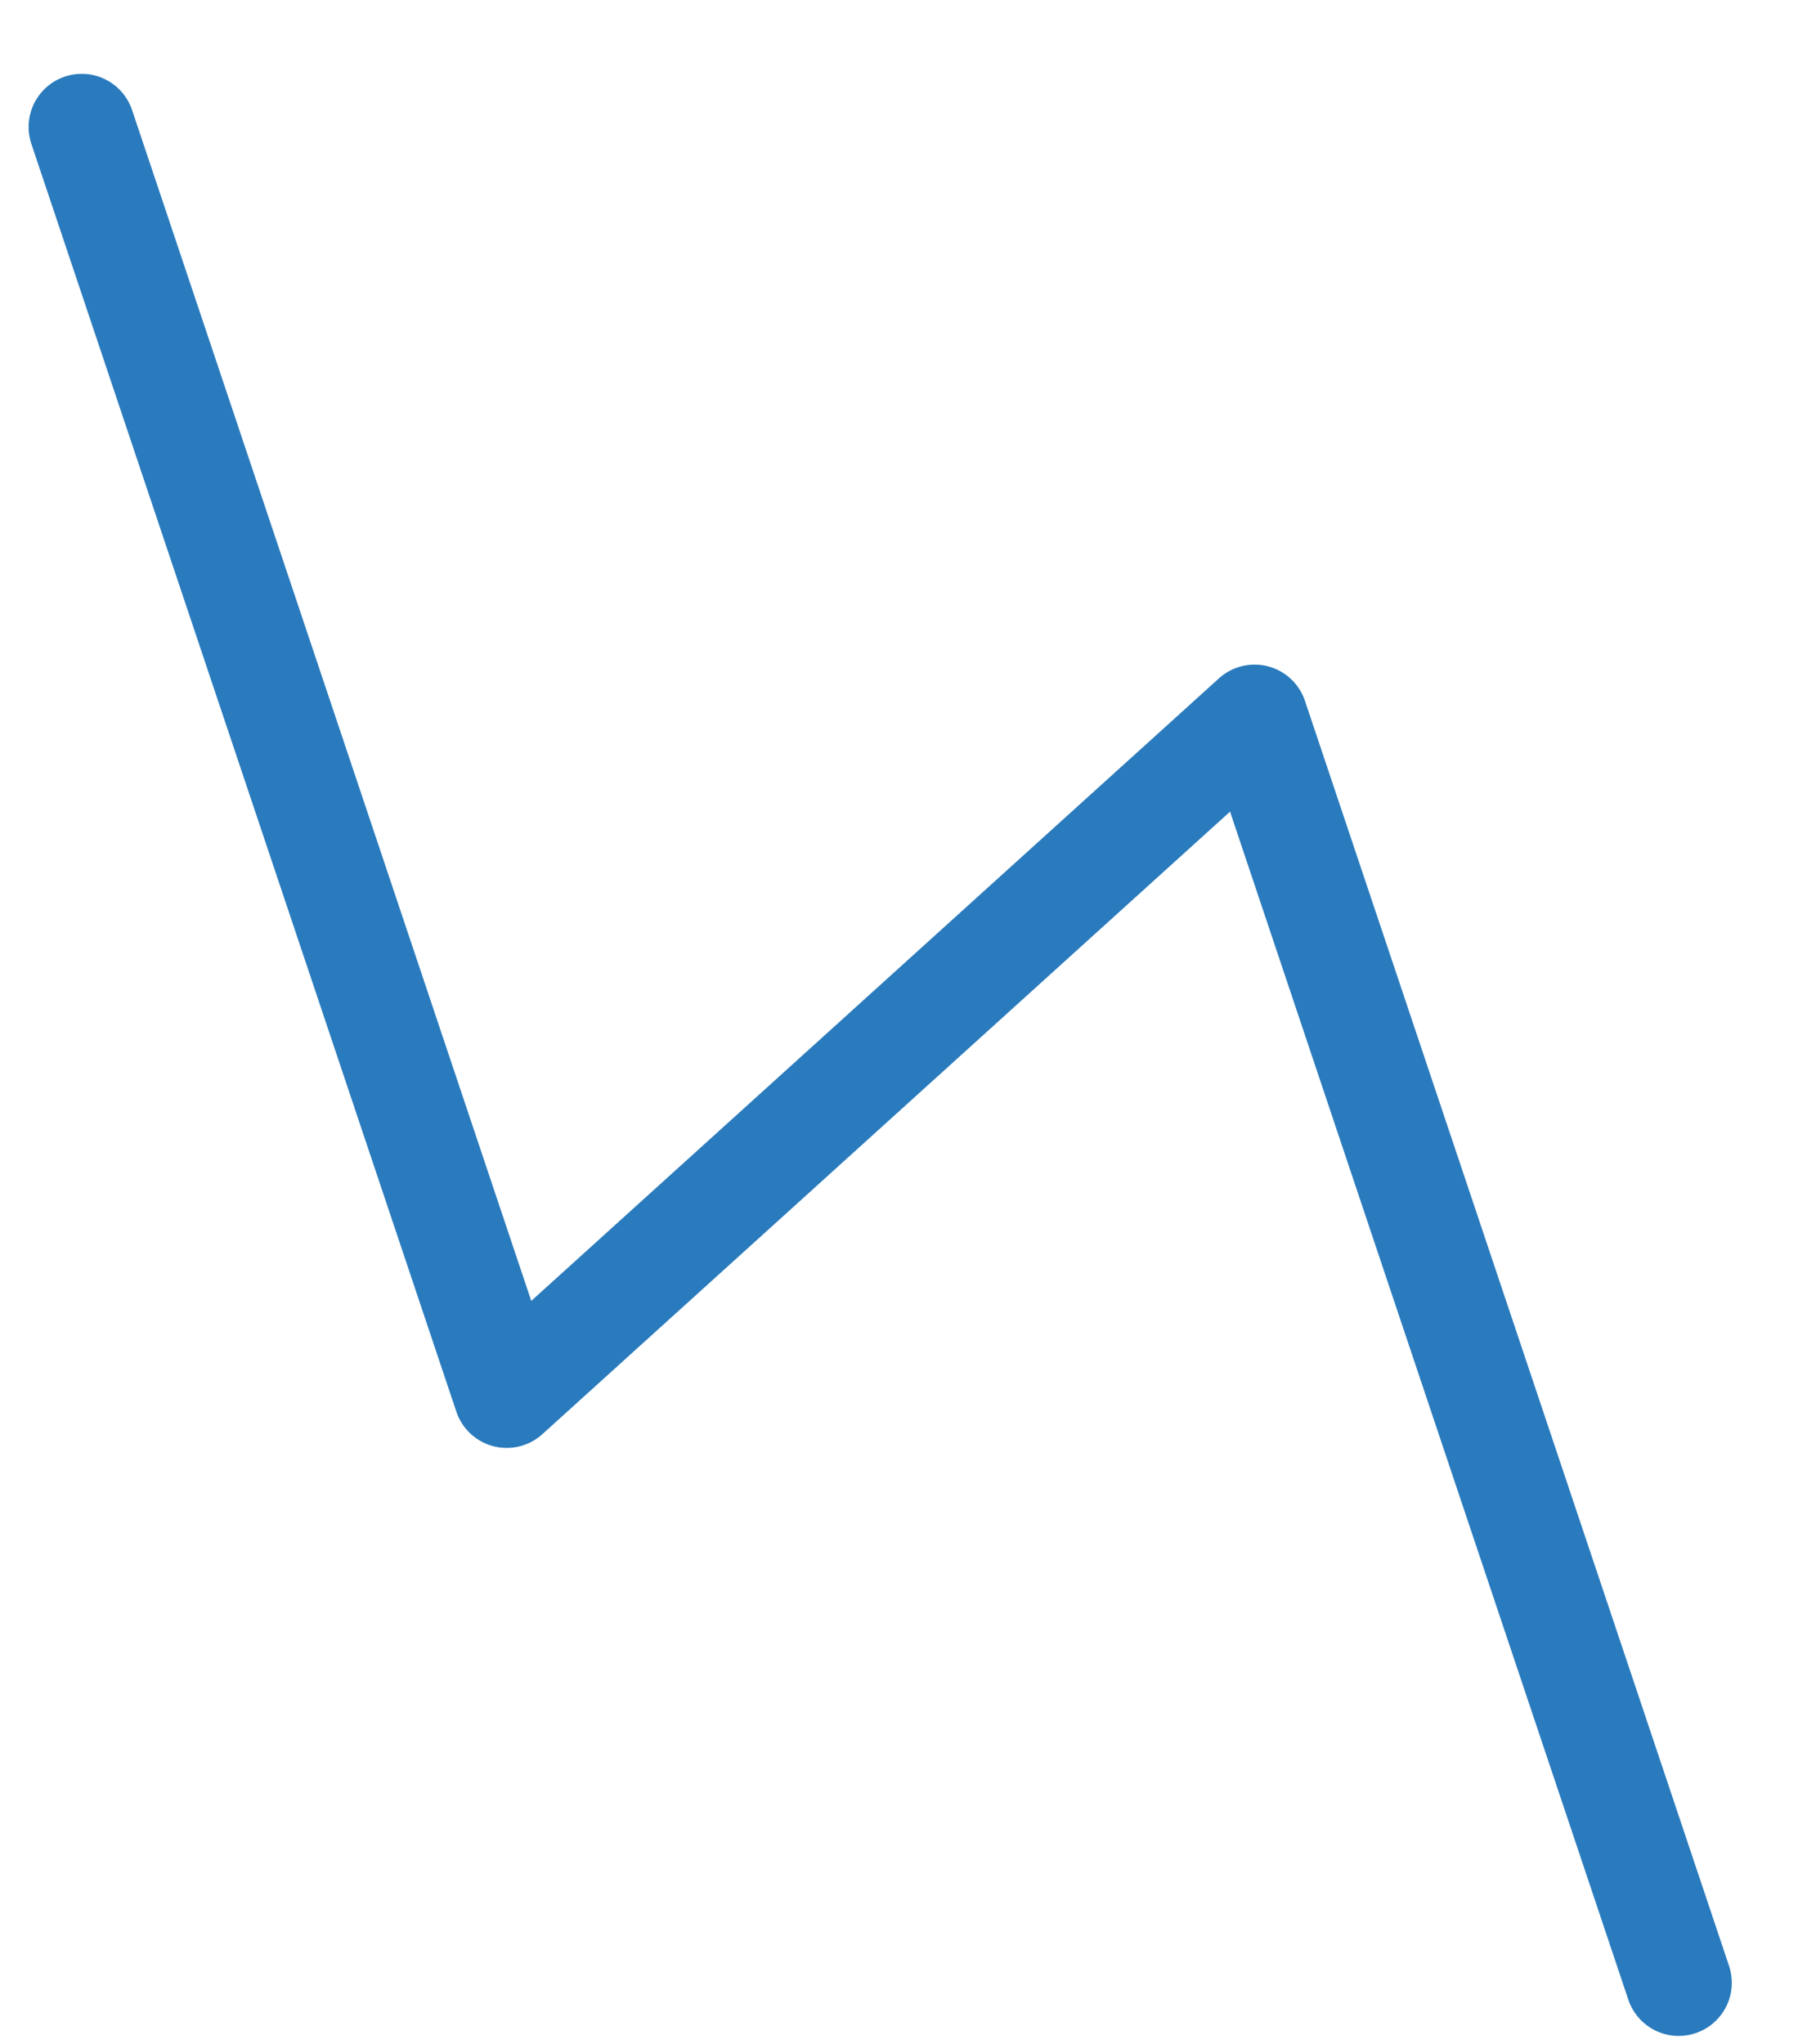 <?xml version="1.0" encoding="UTF-8"?> <svg xmlns="http://www.w3.org/2000/svg" width="22" height="25" viewBox="0 0 22 25" fill="none"><path d="M1 1.553L6.2 17.06L15.351 8.779L20.54 24.252" stroke="#2A7BBD" stroke-width="1.3" stroke-linecap="round" stroke-linejoin="round"></path></svg> 